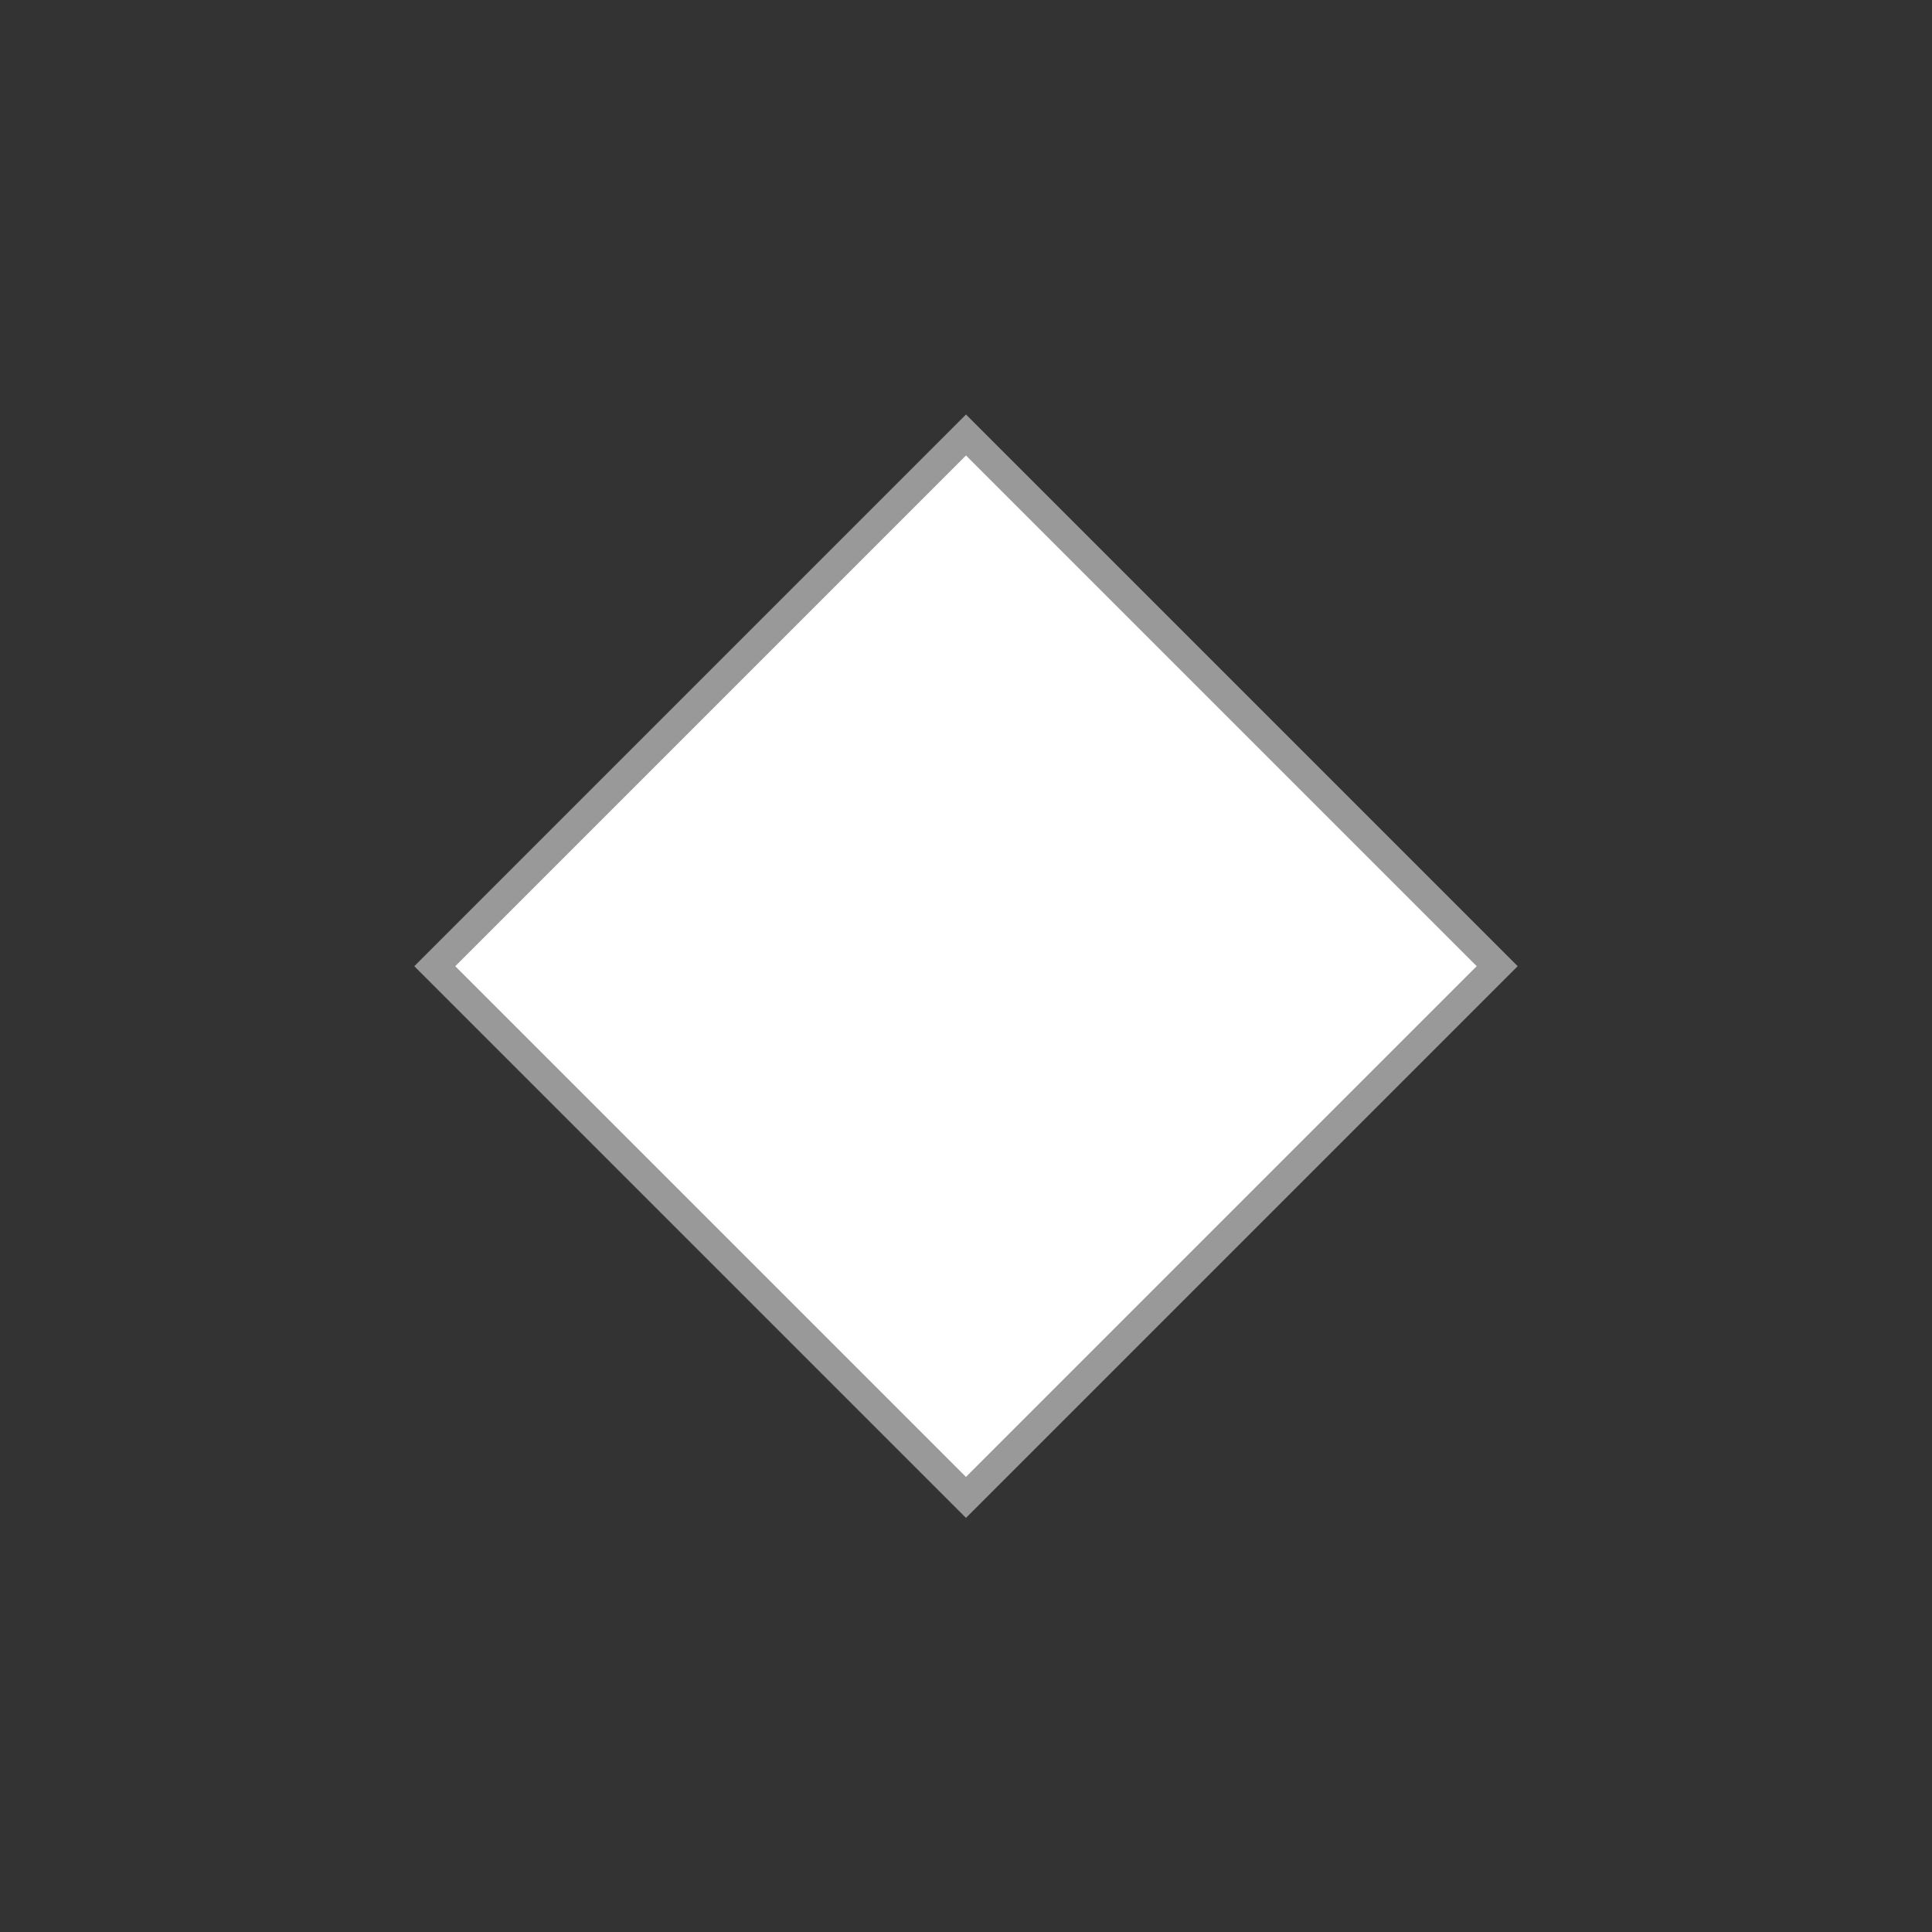 <?xml version="1.0" encoding="utf-8"?>
<!-- Generator: Adobe Illustrator 16.0.0, SVG Export Plug-In . SVG Version: 6.00 Build 0)  -->
<!DOCTYPE svg PUBLIC "-//W3C//DTD SVG 1.1//EN" "http://www.w3.org/Graphics/SVG/1.1/DTD/svg11.dtd">
<svg version="1.1" id="Layer_1" xmlns="http://www.w3.org/2000/svg" xmlns:xlink="http://www.w3.org/1999/xlink" x="0px" y="0px"
	 width="200px" height="200px" viewBox="0 0 200 200" enable-background="new 0 0 200 200" xml:space="preserve">
<rect x="0" y="0" width="200" height="200" fill="#333333" stroke="none"/>
<circle id="outline" fill="none" cx="100" cy="100" r="100"/>
<rect id="pattern" x="61.109" y="61.108" transform="matrix(-0.707 -0.707 0.707 -0.707 99.998 241.418)" fill="#FFFFFF" width="77.779" height="77.782"/>
<rect id="contour" x="61.109" y="61.108" transform="matrix(-0.707 -0.707 0.707 -0.707 99.998 241.418)" fill="none" stroke="#999999" stroke-width="3" stroke-miterlimit="10" width="77.779" height="77.782"/>
</svg>

